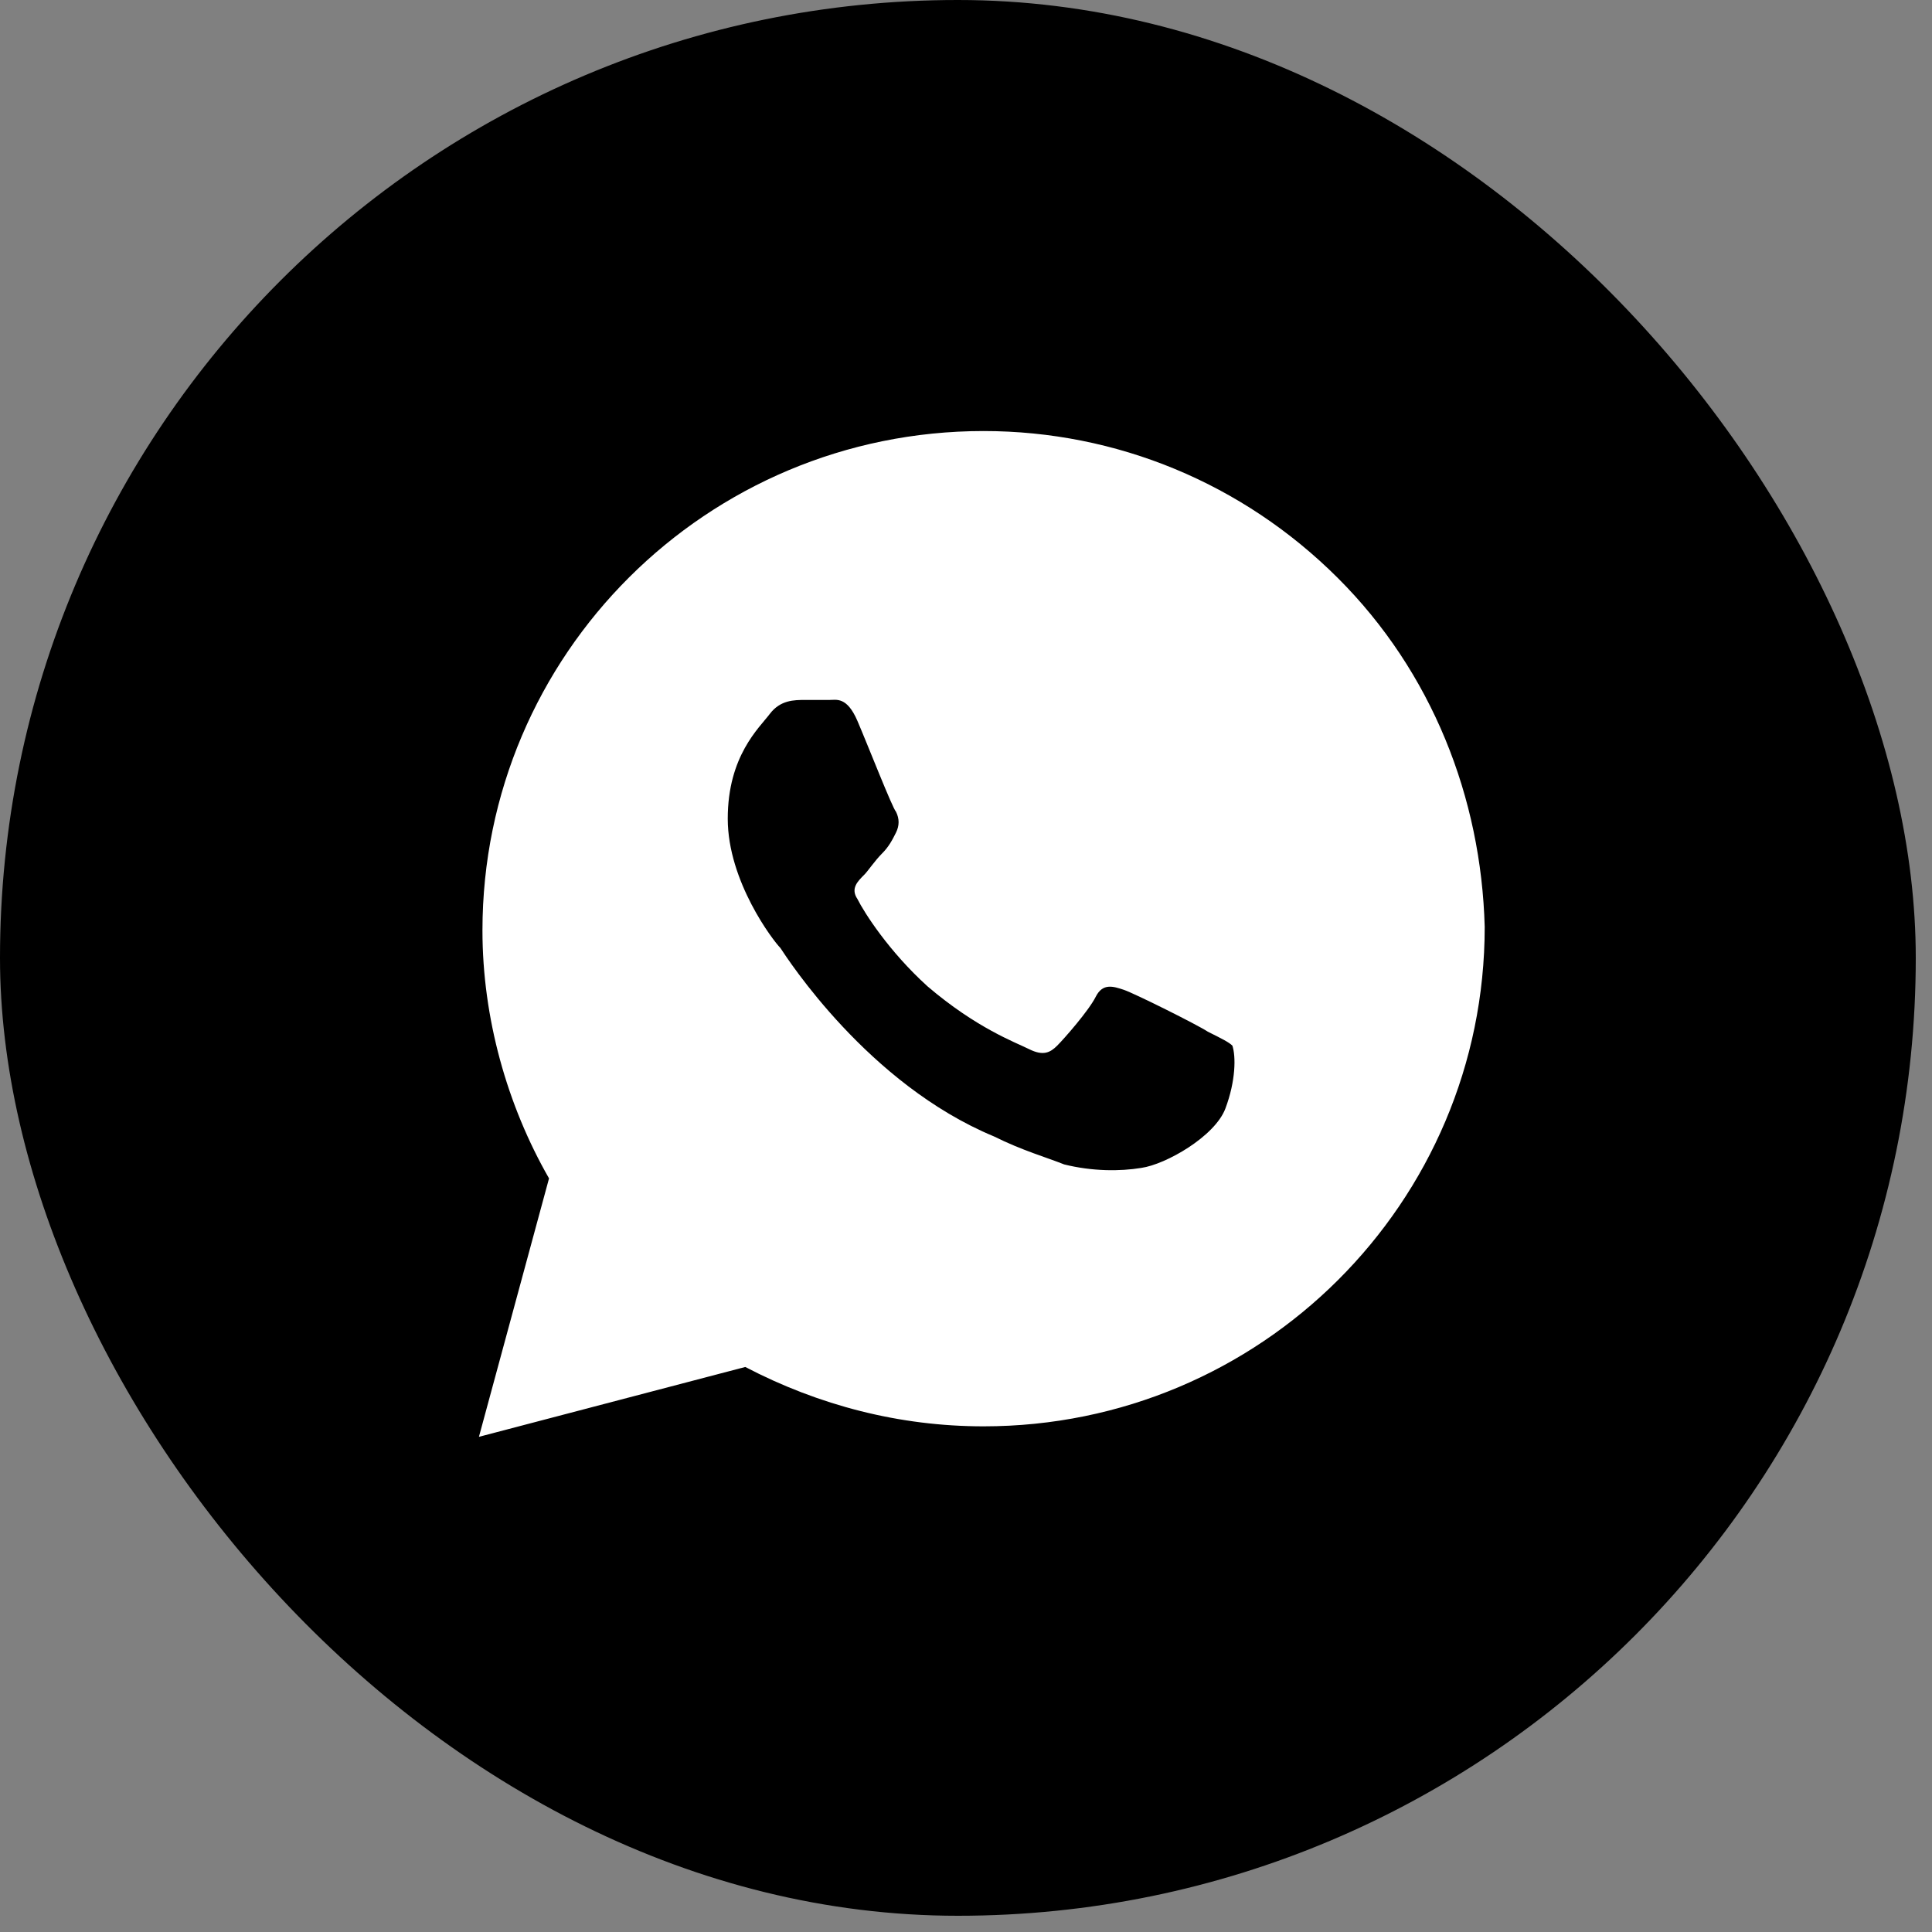 <?xml version="1.0" encoding="UTF-8"?> <svg xmlns="http://www.w3.org/2000/svg" width="85" height="85" viewBox="0 0 85 85" fill="none"><rect x="0" y="0" width="85" height="85" fill="#808080" stroke="none"/><rect width="84.286" height="84.286" rx="42.143" fill="black"></rect><path d="M58.846 25.417C54.683 21.269 49.132 18.964 43.273 18.964C31.093 18.964 21.226 28.797 21.226 40.935C21.226 44.776 22.305 48.617 24.155 51.844L21.071 63.214L32.789 60.141C36.027 61.831 39.573 62.753 43.273 62.753C55.454 62.753 65.321 52.92 65.321 40.782C65.167 35.097 63.009 29.565 58.846 25.417ZM53.912 48.771C53.449 50 51.291 51.23 50.212 51.383C49.286 51.537 48.053 51.537 46.82 51.23C46.049 50.922 44.969 50.615 43.736 50C38.185 47.696 34.639 42.164 34.331 41.703C34.023 41.396 32.018 38.784 32.018 36.019C32.018 33.253 33.406 32.024 33.868 31.409C34.331 30.795 34.948 30.795 35.41 30.795C35.718 30.795 36.181 30.795 36.489 30.795C36.798 30.795 37.26 30.641 37.723 31.716C38.185 32.792 39.265 35.558 39.419 35.711C39.573 36.019 39.573 36.326 39.419 36.633C39.265 36.94 39.111 37.248 38.802 37.555C38.494 37.862 38.185 38.323 38.031 38.477C37.723 38.784 37.414 39.092 37.723 39.552C38.031 40.167 39.111 41.857 40.806 43.394C42.965 45.237 44.661 45.852 45.278 46.159C45.895 46.467 46.203 46.313 46.511 46.005C46.819 45.698 47.899 44.469 48.207 43.855C48.516 43.24 48.978 43.394 49.441 43.547C49.903 43.701 52.678 45.084 53.141 45.391C53.758 45.698 54.066 45.852 54.22 46.005C54.374 46.467 54.374 47.542 53.912 48.771Z" fill="white"></path></svg> 